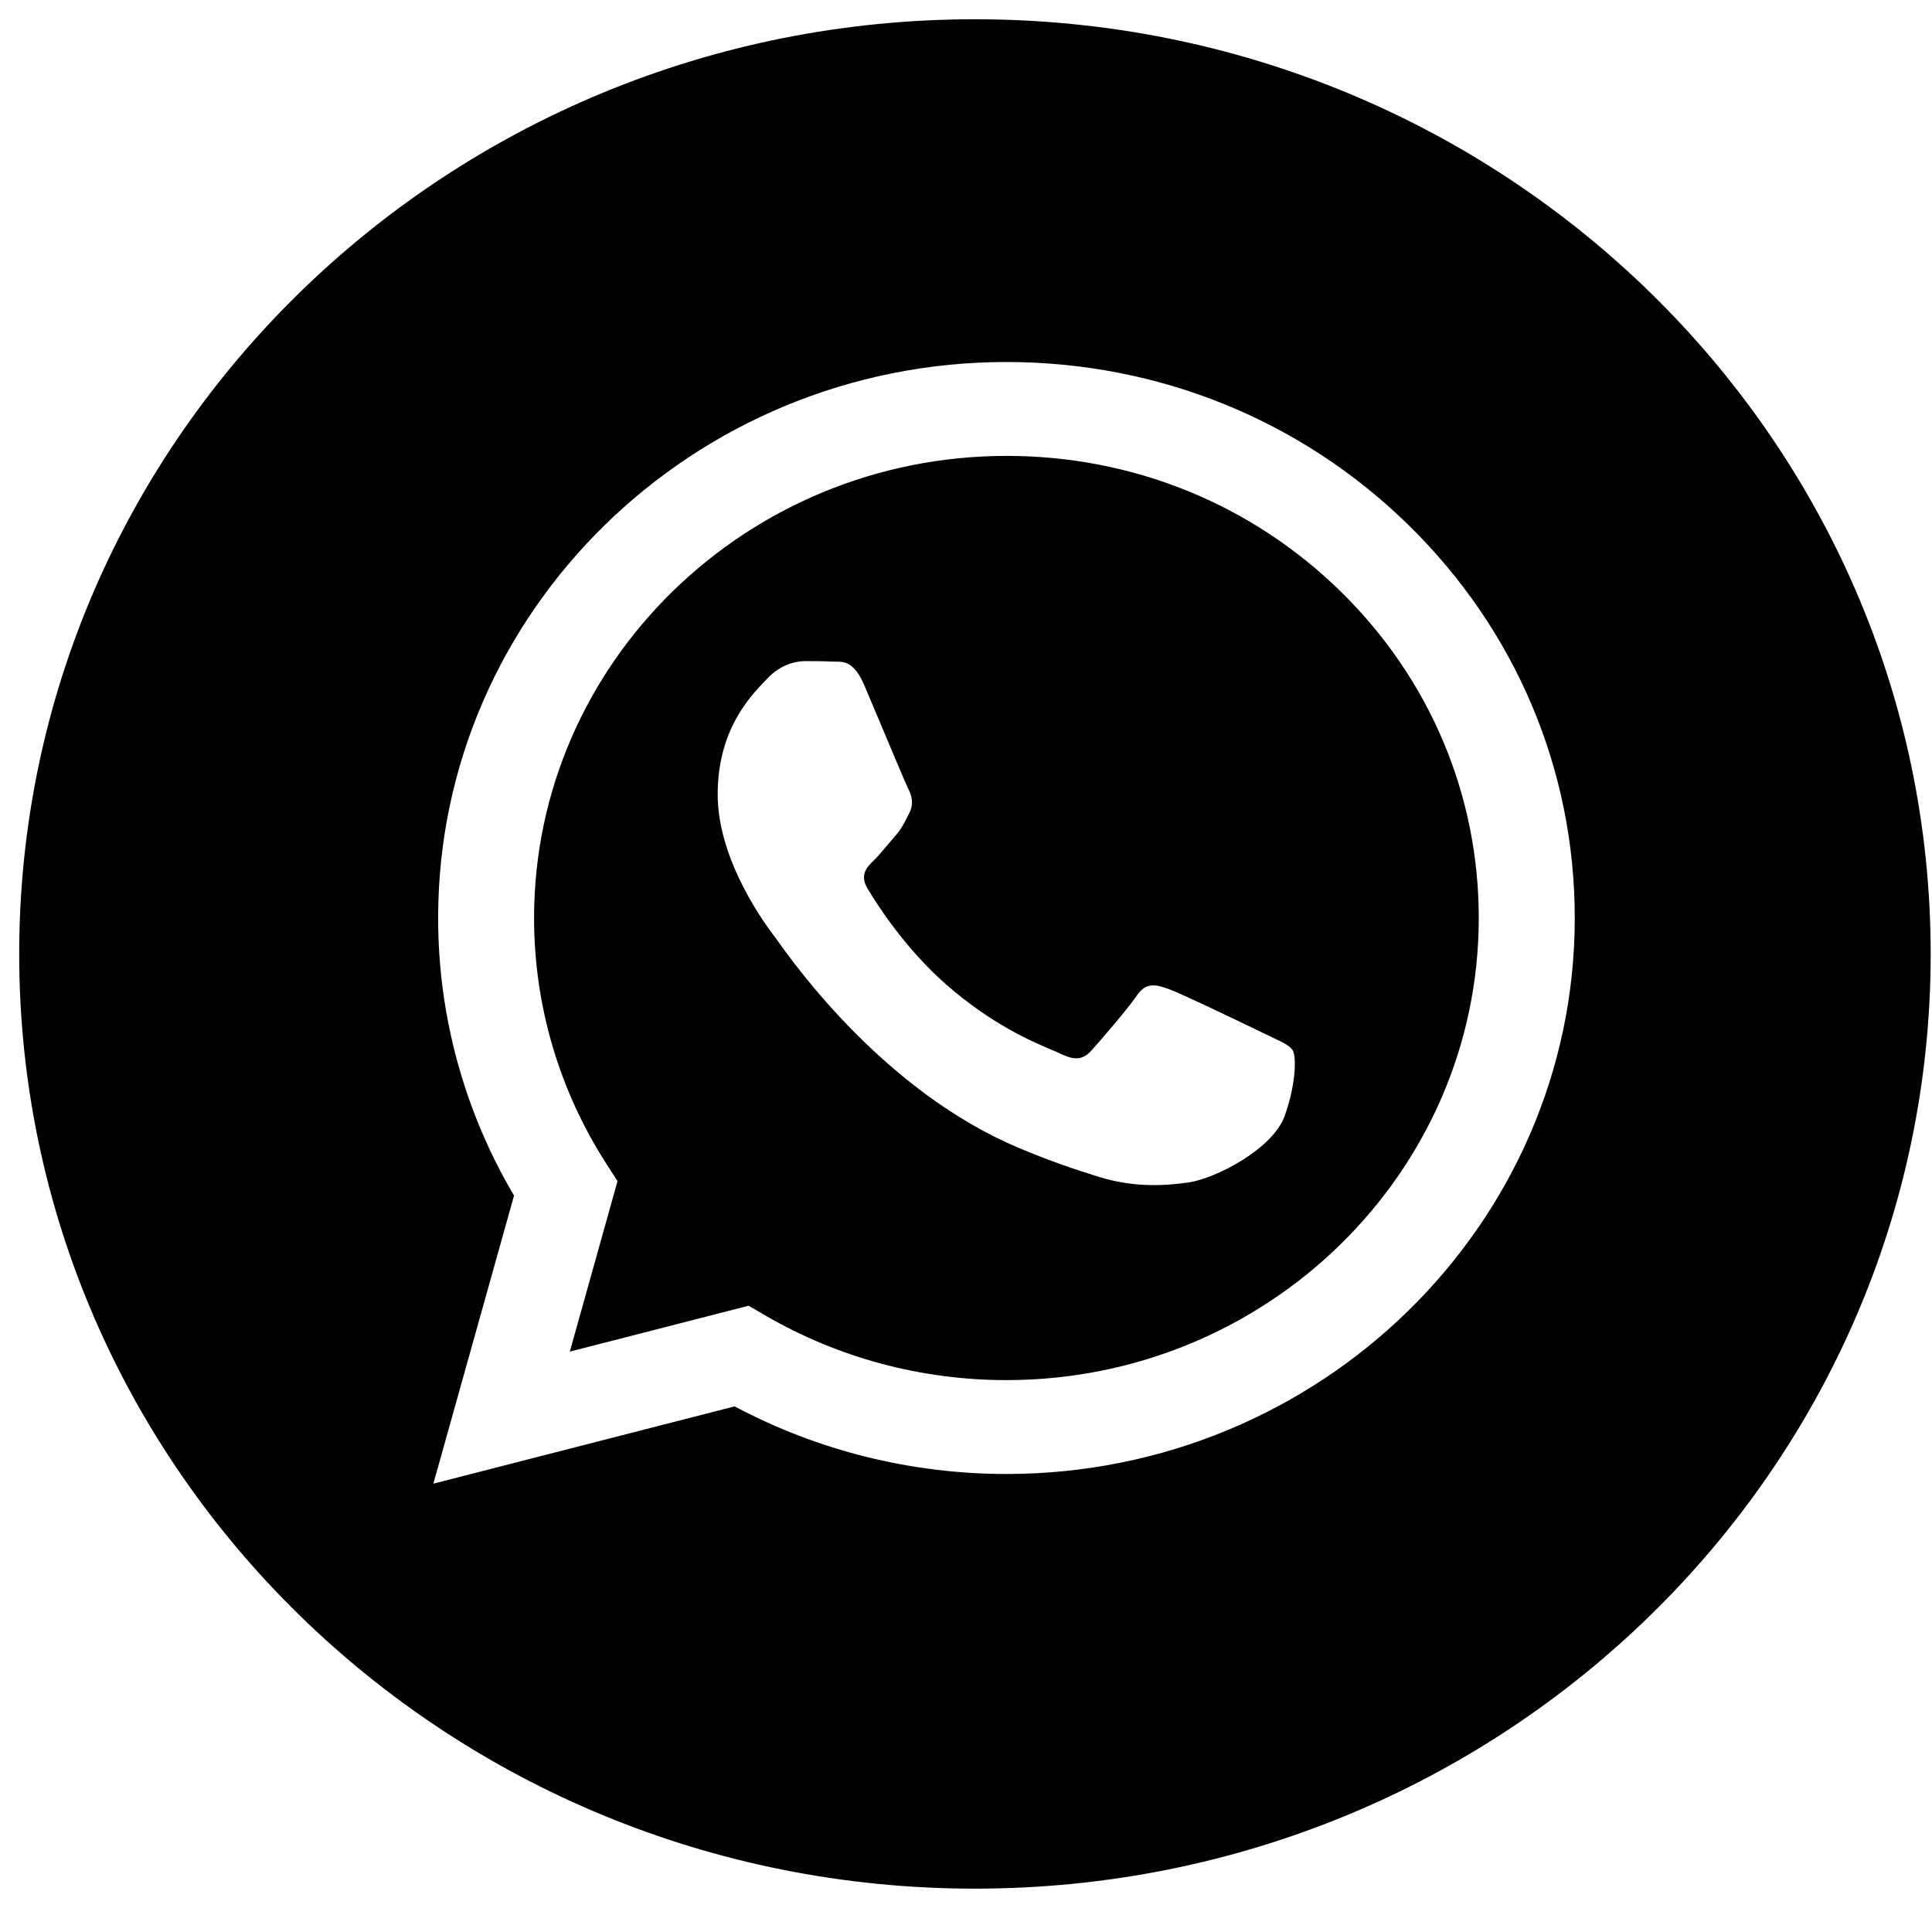 <svg width="32" height="32" viewBox="0 0 32 32" fill="none" xmlns="http://www.w3.org/2000/svg">
<path fill-rule="evenodd" clip-rule="evenodd" d="M0.318 15.801C0.318 24.351 7.406 31.282 16.148 31.282C24.891 31.282 31.978 24.351 31.978 15.801C31.978 7.251 24.891 0.319 16.148 0.319C7.406 0.319 0.318 7.251 0.318 15.801ZM26.083 15.208C26.081 20.283 21.86 24.412 16.67 24.414H16.666C15.091 24.413 13.543 24.027 12.168 23.294L7.178 24.574L8.514 19.803C7.69 18.407 7.256 16.824 7.257 15.201C7.259 10.125 11.482 5.996 16.67 5.996C19.188 5.997 21.552 6.956 23.329 8.696C25.106 10.436 26.084 12.749 26.083 15.208Z" fill="black"/>
<path fill-rule="evenodd" clip-rule="evenodd" d="M9.438 22.387L12.399 21.627L12.684 21.793C13.886 22.49 15.262 22.859 16.666 22.859H16.669C20.982 22.859 24.491 19.427 24.493 15.208C24.494 13.163 23.681 11.241 22.204 9.795C20.727 8.348 18.762 7.551 16.673 7.551C12.357 7.551 8.847 10.983 8.846 15.202C8.845 16.647 9.259 18.055 10.042 19.274L10.228 19.563L9.438 22.387ZM21.09 17.19C21.254 17.268 21.364 17.32 21.412 17.397C21.471 17.493 21.471 17.954 21.275 18.491C21.079 19.029 20.139 19.519 19.687 19.585C19.282 19.644 18.769 19.669 18.206 19.494C17.864 19.388 17.426 19.246 16.865 19.009C14.66 18.078 13.17 15.988 12.888 15.593C12.868 15.566 12.855 15.546 12.847 15.536L12.845 15.534C12.721 15.371 11.887 14.283 11.887 13.157C11.887 12.097 12.419 11.542 12.664 11.286C12.681 11.269 12.696 11.252 12.71 11.238C12.925 11.007 13.18 10.95 13.337 10.95C13.494 10.95 13.651 10.951 13.788 10.958C13.805 10.959 13.822 10.959 13.841 10.959C13.977 10.958 14.148 10.957 14.317 11.353C14.382 11.505 14.477 11.731 14.577 11.969C14.779 12.451 15.003 12.984 15.042 13.061C15.101 13.176 15.14 13.31 15.062 13.464C15.05 13.487 15.039 13.508 15.029 13.529C14.97 13.647 14.927 13.733 14.827 13.847C14.787 13.892 14.747 13.941 14.706 13.989C14.625 14.085 14.544 14.182 14.474 14.25C14.356 14.365 14.233 14.49 14.371 14.72C14.508 14.95 14.98 15.703 15.679 16.313C16.431 16.969 17.084 17.246 17.415 17.387C17.48 17.414 17.532 17.436 17.57 17.455C17.806 17.57 17.943 17.551 18.08 17.397C18.217 17.244 18.668 16.726 18.825 16.495C18.982 16.265 19.138 16.304 19.354 16.38C19.57 16.457 20.726 17.014 20.961 17.129C21.007 17.151 21.05 17.172 21.09 17.19Z" fill="black"/>
</svg>
